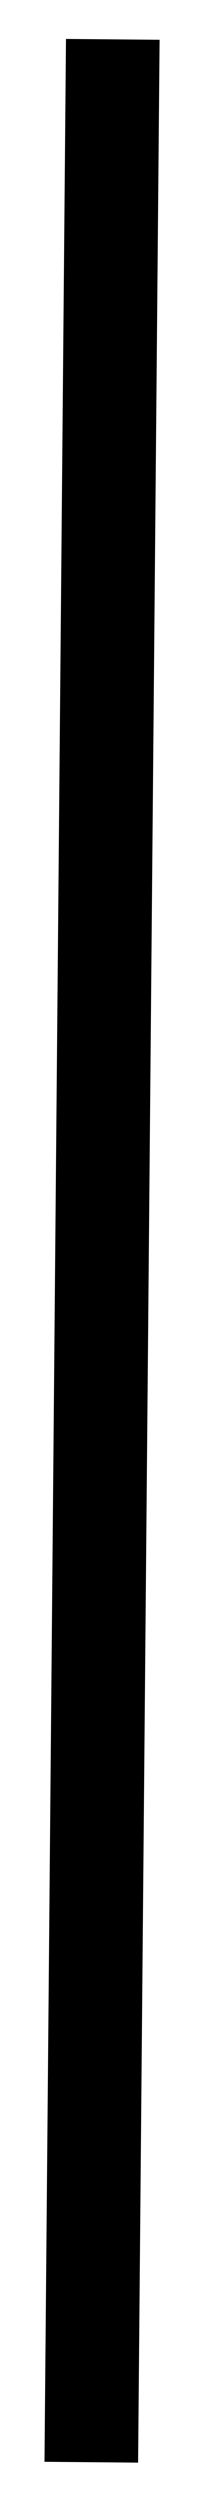 <?xml version="1.0" encoding="UTF-8"?> <svg xmlns="http://www.w3.org/2000/svg" id="a" data-name="Слой 1" viewBox="0 0 24.433 305.067"><rect x="-135.368" y="146.914" width="295.668" height="11.436" transform="translate(-140.271 163.741) rotate(-89.491)" style="fill: #000; stroke-width: 0px;"></rect></svg> 